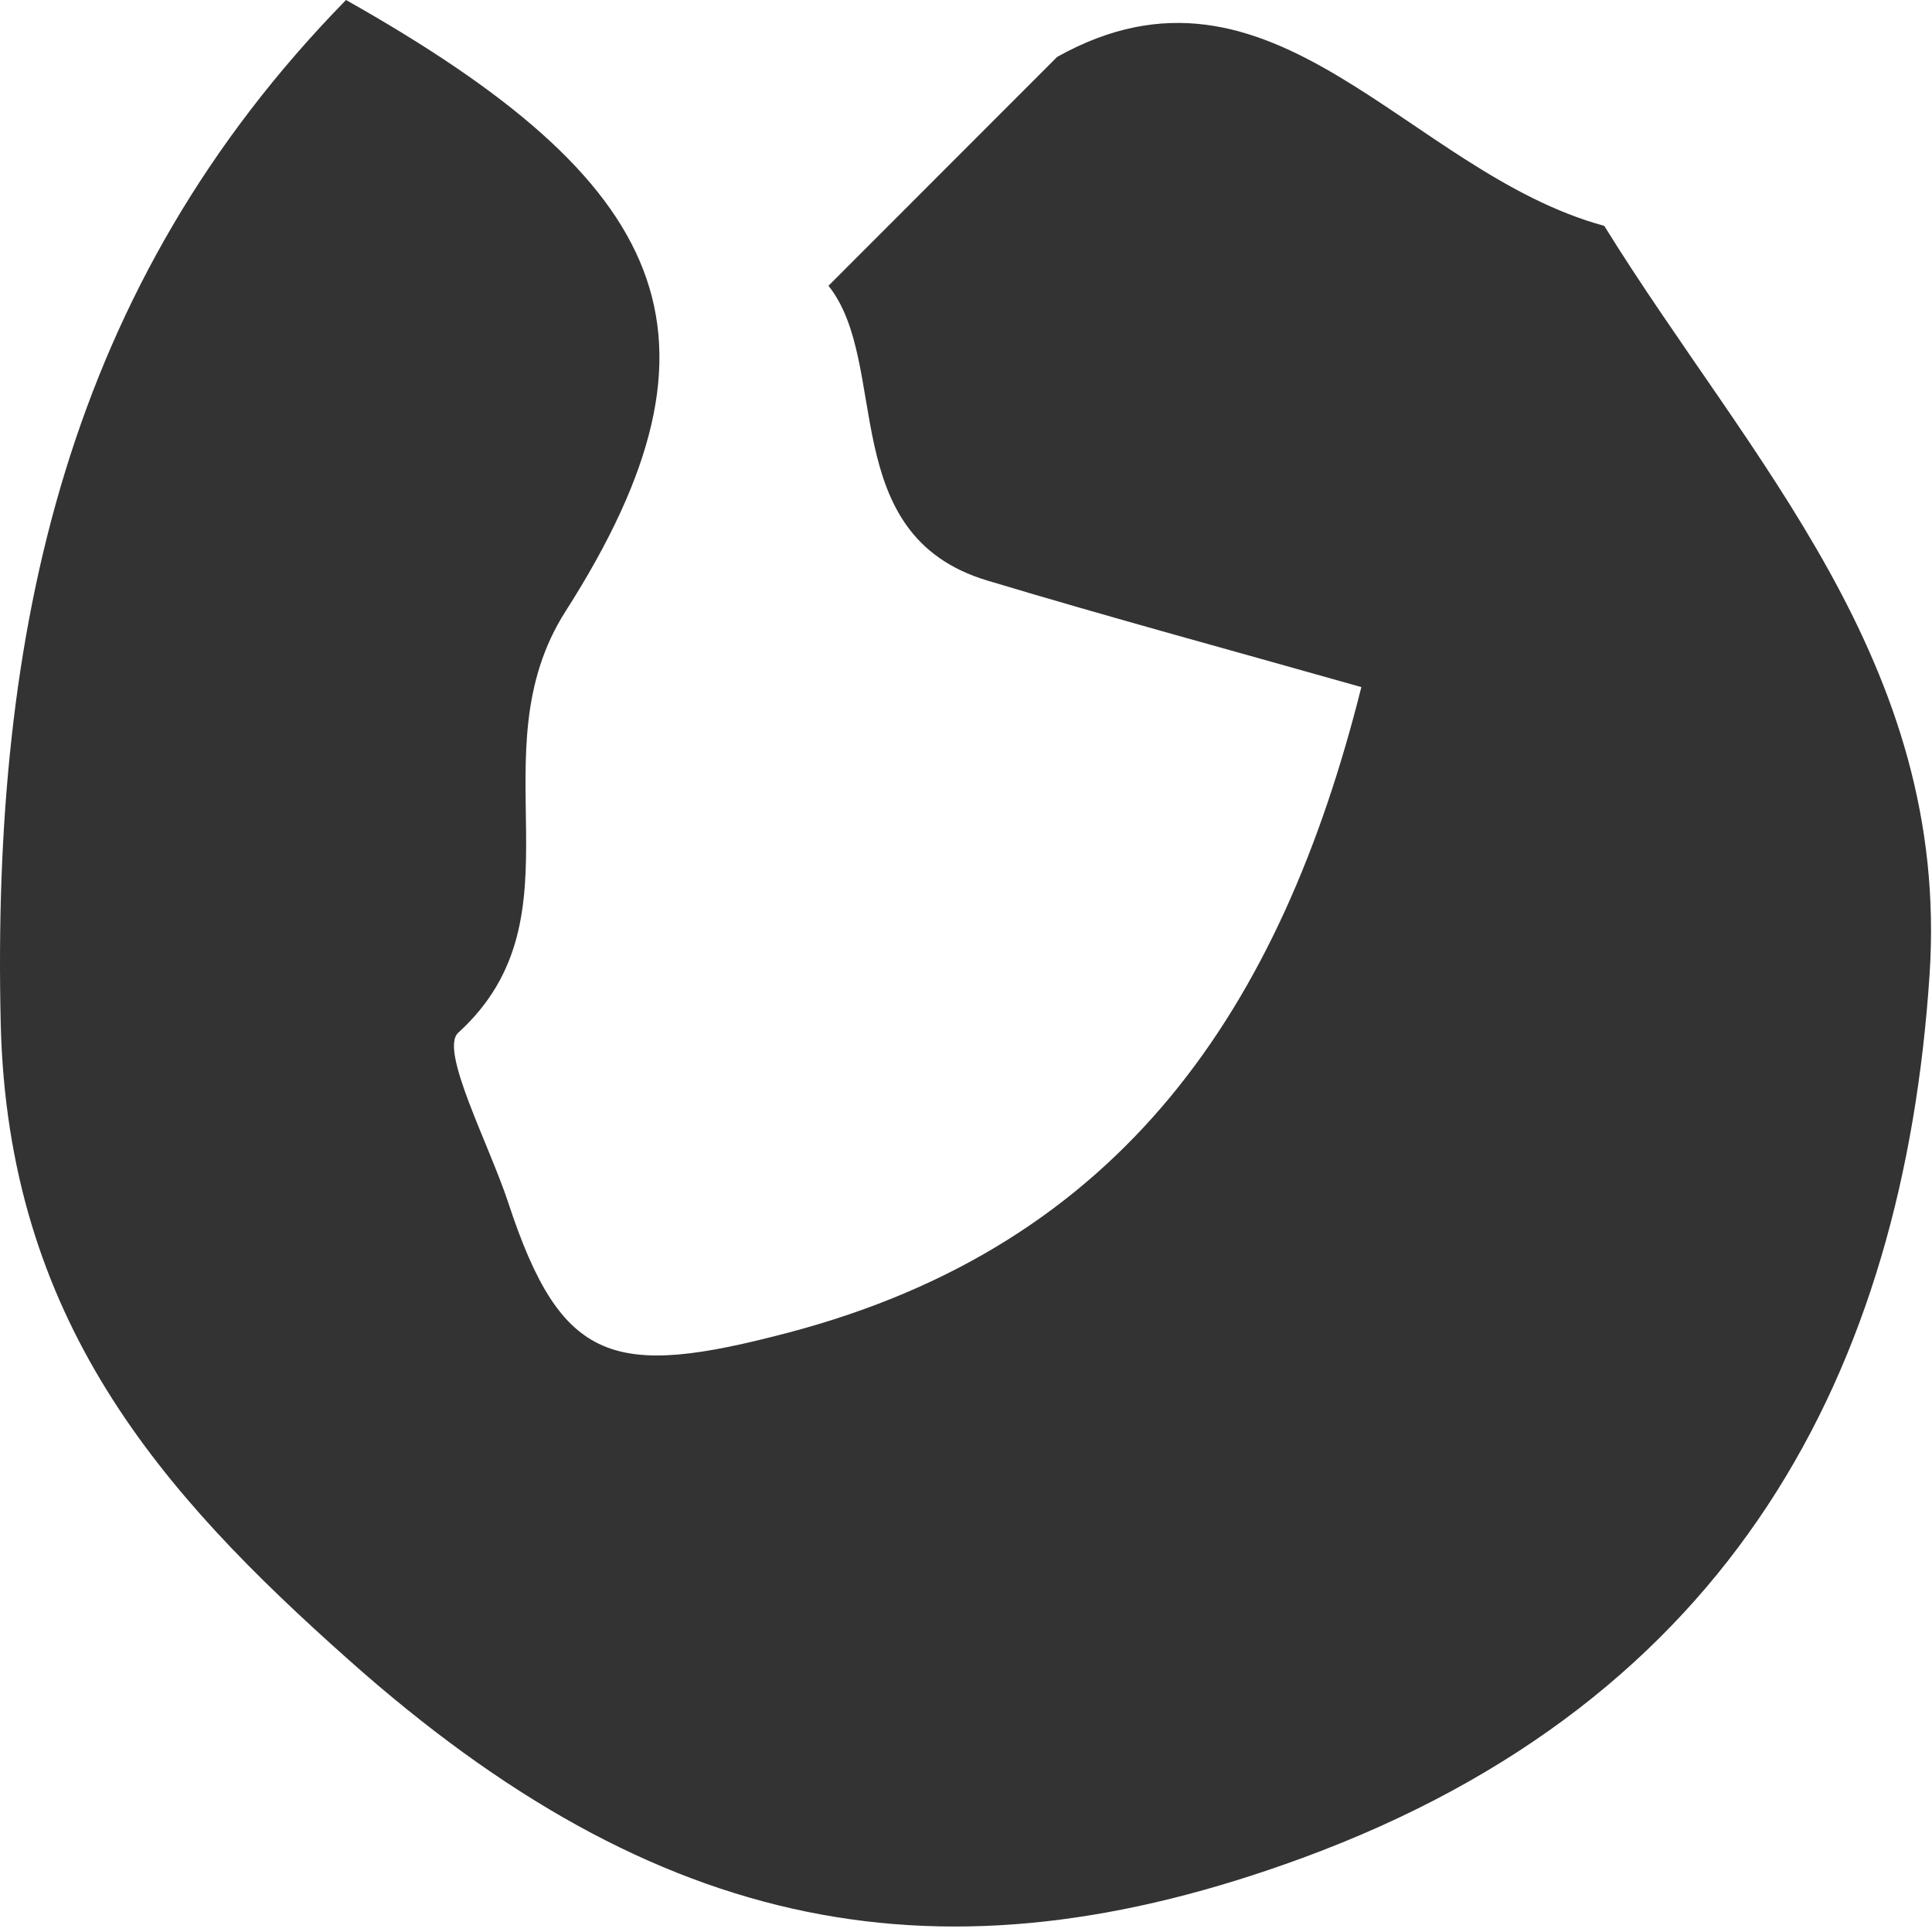 <?xml version="1.0" encoding="UTF-8"?> <svg xmlns="http://www.w3.org/2000/svg" width="11" height="11" viewBox="0 0 11 11" fill="none"> <path d="M1.97 0C3.807 1.036 4.229 1.9 3.221 3.479C2.7 4.293 3.344 5.211 2.609 5.88C2.5 5.978 2.786 6.518 2.895 6.851C3.197 7.768 3.494 7.85 4.49 7.587C6.392 7.086 7.293 5.739 7.751 3.912C7.042 3.711 6.328 3.518 5.62 3.305C4.757 3.045 5.072 2.072 4.717 1.627L6.019 0.324C7.25 -0.364 8.012 0.981 9.134 1.286C9.957 2.616 11.105 3.771 10.986 5.552C10.836 7.803 9.868 9.678 7.414 10.579C5.365 11.331 3.744 11.016 1.987 9.452C0.915 8.499 0.043 7.516 0.004 5.824C-0.047 3.589 0.38 1.625 1.97 0Z" fill="#333333"></path> </svg> 